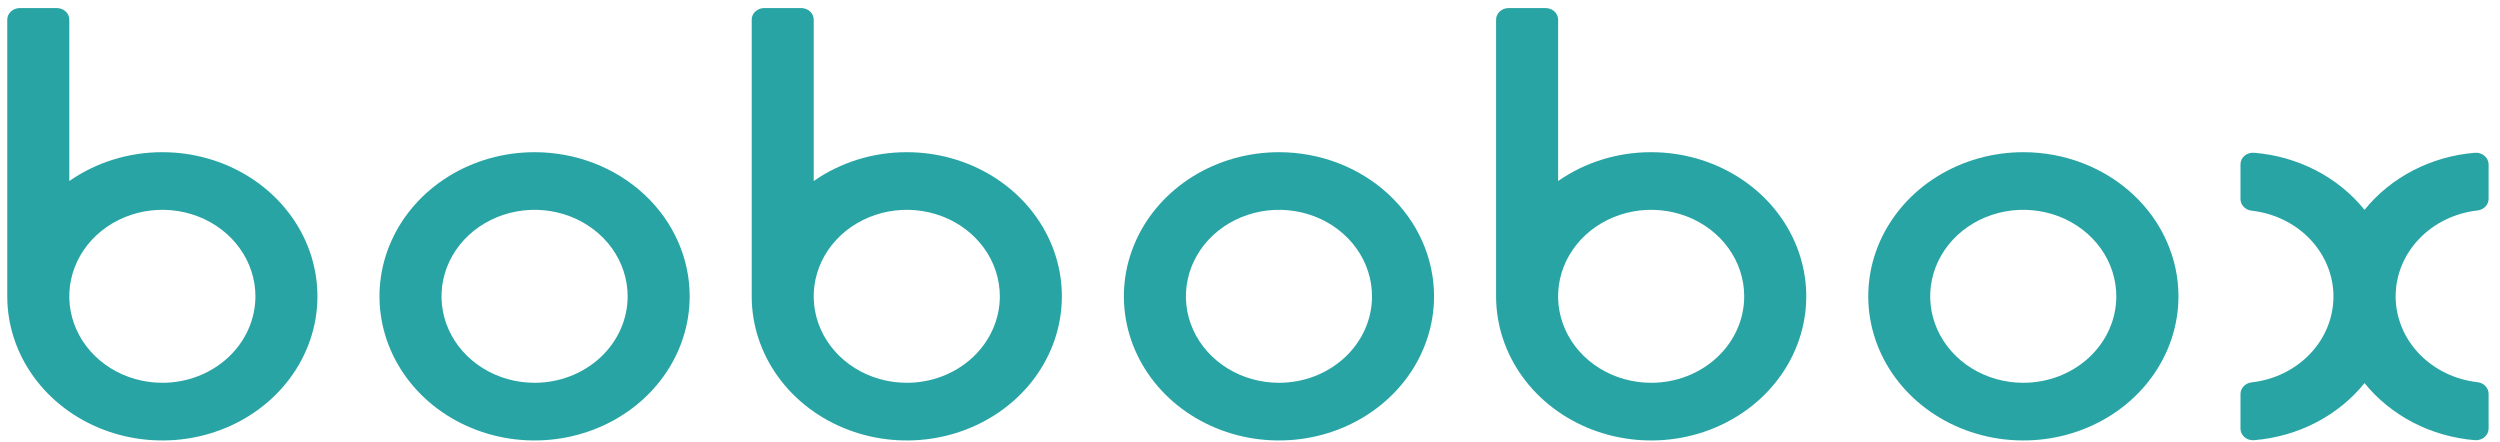 <svg width="113" height="20" viewBox="0 0 113 20" fill="none" xmlns="http://www.w3.org/2000/svg">
<path d="M111.995 9.511C112.132 9.493 112.257 9.429 112.347 9.332C112.437 9.234 112.486 9.109 112.485 8.98V7.425C112.484 7.352 112.466 7.281 112.434 7.214C112.402 7.148 112.355 7.089 112.297 7.04C112.239 6.991 112.17 6.954 112.096 6.931C112.022 6.907 111.944 6.899 111.865 6.905C110.886 6.985 109.935 7.256 109.075 7.701C108.216 8.145 107.467 8.753 106.877 9.485C106.287 8.753 105.538 8.145 104.678 7.701C103.819 7.256 102.868 6.985 101.888 6.905C101.81 6.898 101.731 6.906 101.656 6.929C101.582 6.952 101.513 6.989 101.455 7.038C101.397 7.087 101.35 7.147 101.318 7.214C101.286 7.28 101.27 7.352 101.27 7.425V8.99C101.268 9.119 101.317 9.243 101.407 9.341C101.498 9.439 101.623 9.503 101.76 9.521C102.783 9.634 103.726 10.091 104.41 10.806C105.094 11.522 105.472 12.446 105.472 13.403C105.472 14.36 105.094 15.284 104.41 16C103.726 16.715 102.783 17.173 101.76 17.285C101.623 17.303 101.498 17.367 101.407 17.465C101.317 17.563 101.268 17.688 101.27 17.816V19.376C101.27 19.449 101.286 19.521 101.318 19.587C101.35 19.654 101.397 19.714 101.455 19.763C101.513 19.812 101.582 19.849 101.656 19.872C101.731 19.895 101.81 19.903 101.888 19.896C102.868 19.816 103.819 19.545 104.678 19.1C105.538 18.655 106.287 18.048 106.877 17.316C107.467 18.047 108.216 18.655 109.075 19.1C109.935 19.545 110.886 19.816 111.865 19.896C111.944 19.902 112.022 19.893 112.096 19.87C112.17 19.847 112.239 19.81 112.297 19.761C112.355 19.712 112.402 19.653 112.434 19.586C112.466 19.52 112.484 19.448 112.485 19.376V17.807C112.486 17.678 112.437 17.553 112.347 17.455C112.257 17.358 112.132 17.294 111.995 17.276C110.972 17.163 110.029 16.706 109.345 15.99C108.661 15.275 108.283 14.351 108.283 13.393C108.283 12.436 108.661 11.512 109.345 10.797C110.029 10.081 110.972 9.624 111.995 9.511Z" fill="#29A4A4"/>
<path d="M74.632 6.879C73.115 6.877 71.639 7.335 70.427 8.183V0.888C70.427 0.749 70.367 0.616 70.261 0.518C70.156 0.421 70.013 0.365 69.863 0.365H68.185C68.036 0.365 67.893 0.421 67.788 0.519C67.682 0.617 67.623 0.749 67.623 0.888V13.394C67.623 14.683 68.034 15.942 68.805 17.014C69.575 18.085 70.67 18.92 71.951 19.413C73.232 19.906 74.641 20.035 76.001 19.784C77.361 19.532 78.61 18.912 79.591 18C80.571 17.089 81.239 15.928 81.509 14.664C81.779 13.4 81.64 12.091 81.109 10.9C80.579 9.71 79.68 8.692 78.527 7.977C77.374 7.261 76.019 6.879 74.632 6.879ZM74.632 17.302C73.8 17.302 72.987 17.073 72.295 16.643C71.603 16.214 71.064 15.603 70.746 14.889C70.427 14.174 70.344 13.388 70.507 12.63C70.669 11.872 71.07 11.175 71.658 10.629C72.247 10.082 72.996 9.71 73.812 9.559C74.628 9.408 75.474 9.486 76.243 9.782C77.011 10.078 77.668 10.579 78.13 11.222C78.592 11.865 78.839 12.621 78.838 13.394C78.838 13.907 78.73 14.416 78.518 14.89C78.307 15.364 77.997 15.795 77.606 16.158C77.216 16.521 76.752 16.809 76.242 17.005C75.731 17.201 75.184 17.302 74.632 17.302Z" fill="#29A4A4"/>
<path d="M57.809 6.879C56.423 6.879 55.067 7.261 53.914 7.977C52.762 8.693 51.863 9.71 51.333 10.901C50.802 12.091 50.663 13.401 50.934 14.665C51.204 15.929 51.872 17.09 52.852 18.001C53.833 18.912 55.082 19.532 56.441 19.784C57.801 20.035 59.211 19.906 60.492 19.413C61.773 18.92 62.867 18.085 63.638 17.013C64.408 15.942 64.819 14.682 64.819 13.394C64.819 12.538 64.638 11.691 64.286 10.901C63.934 10.11 63.417 9.392 62.766 8.787C62.115 8.182 61.343 7.702 60.492 7.375C59.641 7.047 58.73 6.879 57.809 6.879ZM57.809 17.302C56.977 17.302 56.164 17.073 55.472 16.643C54.78 16.213 54.241 15.603 53.923 14.889C53.604 14.174 53.521 13.388 53.684 12.63C53.846 11.872 54.247 11.175 54.835 10.628C55.423 10.082 56.173 9.71 56.989 9.559C57.805 9.408 58.651 9.486 59.419 9.782C60.188 10.078 60.845 10.579 61.307 11.222C61.769 11.865 62.016 12.621 62.015 13.394C62.015 13.907 61.907 14.415 61.695 14.89C61.484 15.364 61.174 15.795 60.783 16.158C60.393 16.521 59.929 16.808 59.419 17.005C58.908 17.201 58.361 17.302 57.809 17.302Z" fill="#29A4A4"/>
<path d="M40.986 6.879C39.469 6.877 37.992 7.335 36.78 8.183V0.888C36.78 0.75 36.721 0.617 36.616 0.519C36.511 0.421 36.368 0.366 36.219 0.365H34.539C34.39 0.365 34.247 0.421 34.141 0.519C34.036 0.617 33.977 0.749 33.977 0.888V13.394C33.977 14.683 34.388 15.942 35.158 17.014C35.928 18.085 37.023 18.92 38.304 19.413C39.585 19.906 40.995 20.035 42.355 19.784C43.715 19.532 44.964 18.912 45.944 18C46.925 17.089 47.592 15.928 47.862 14.664C48.133 13.4 47.994 12.091 47.463 10.9C46.932 9.71 46.034 8.692 44.881 7.977C43.728 7.261 42.372 6.879 40.986 6.879ZM40.986 17.302C40.154 17.302 39.34 17.073 38.649 16.643C37.957 16.214 37.418 15.603 37.099 14.889C36.781 14.174 36.698 13.388 36.86 12.63C37.023 11.872 37.423 11.175 38.012 10.629C38.6 10.082 39.35 9.71 40.166 9.559C40.982 9.408 41.828 9.486 42.596 9.782C43.365 10.078 44.022 10.579 44.484 11.222C44.946 11.865 45.192 12.621 45.192 13.394C45.192 13.907 45.083 14.416 44.872 14.89C44.66 15.364 44.35 15.795 43.96 16.158C43.569 16.521 43.106 16.809 42.595 17.005C42.085 17.201 41.538 17.302 40.986 17.302Z" fill="#29A4A4"/>
<path d="M24.163 6.879C22.776 6.879 21.421 7.261 20.268 7.977C19.115 8.693 18.217 9.71 17.686 10.901C17.155 12.091 17.017 13.401 17.287 14.665C17.558 15.929 18.225 17.09 19.206 18.001C20.186 18.912 21.435 19.532 22.795 19.784C24.155 20.035 25.564 19.906 26.845 19.413C28.126 18.92 29.221 18.085 29.991 17.013C30.762 15.942 31.173 14.682 31.173 13.394C31.173 12.538 30.992 11.691 30.64 10.901C30.287 10.11 29.771 9.392 29.12 8.787C28.469 8.182 27.696 7.702 26.845 7.375C25.995 7.047 25.083 6.879 24.163 6.879ZM24.163 17.302C23.331 17.302 22.517 17.073 21.826 16.643C21.134 16.213 20.595 15.603 20.276 14.889C19.958 14.174 19.875 13.388 20.037 12.63C20.2 11.872 20.6 11.175 21.189 10.628C21.777 10.082 22.527 9.71 23.343 9.559C24.159 9.408 25.005 9.486 25.773 9.782C26.542 10.078 27.198 10.579 27.661 11.222C28.123 11.865 28.369 12.621 28.369 13.394C28.369 14.431 27.925 15.425 27.137 16.157C26.348 16.89 25.278 17.302 24.163 17.302Z" fill="#29A4A4"/>
<path d="M7.339 6.879C5.822 6.878 4.346 7.335 3.133 8.183V0.888C3.133 0.749 3.074 0.617 2.968 0.519C2.863 0.421 2.72 0.365 2.571 0.365H0.893C0.819 0.365 0.745 0.379 0.677 0.405C0.609 0.431 0.546 0.47 0.494 0.518C0.442 0.567 0.4 0.624 0.371 0.688C0.343 0.751 0.328 0.819 0.328 0.888V13.394C0.328 14.683 0.739 15.942 1.51 17.014C2.28 18.085 3.375 18.92 4.656 19.413C5.937 19.906 7.346 20.035 8.706 19.784C10.066 19.532 11.315 18.912 12.295 18.001C13.276 17.09 13.943 15.929 14.214 14.665C14.484 13.401 14.345 12.091 13.815 10.901C13.284 9.711 12.386 8.693 11.233 7.977C10.08 7.261 8.725 6.879 7.338 6.879H7.339ZM7.338 17.302C6.506 17.302 5.693 17.073 5.001 16.643C4.31 16.214 3.77 15.603 3.452 14.889C3.134 14.174 3.05 13.388 3.213 12.63C3.375 11.872 3.776 11.175 4.364 10.629C4.953 10.082 5.702 9.71 6.518 9.559C7.334 9.408 8.18 9.486 8.949 9.782C9.717 10.078 10.374 10.579 10.836 11.222C11.298 11.865 11.545 12.621 11.545 13.394C11.544 14.431 11.101 15.425 10.312 16.157C9.523 16.89 8.454 17.302 7.338 17.302Z" fill="#29A4A4"/>
<path d="M91.456 6.879C90.069 6.879 88.714 7.261 87.561 7.977C86.408 8.693 85.51 9.71 84.979 10.901C84.448 12.091 84.309 13.401 84.58 14.665C84.85 15.929 85.518 17.09 86.499 18.001C87.479 18.912 88.728 19.532 90.088 19.784C91.448 20.035 92.857 19.906 94.138 19.413C95.419 18.92 96.514 18.085 97.284 17.013C98.055 15.942 98.466 14.682 98.466 13.394C98.466 12.538 98.285 11.691 97.932 10.901C97.58 10.11 97.064 9.392 96.413 8.787C95.762 8.182 94.989 7.702 94.138 7.375C93.288 7.047 92.376 6.879 91.456 6.879ZM91.456 17.302C90.623 17.303 89.81 17.074 89.117 16.645C88.425 16.216 87.885 15.606 87.566 14.892C87.247 14.177 87.163 13.391 87.325 12.633C87.487 11.874 87.887 11.177 88.475 10.63C89.064 10.083 89.813 9.71 90.629 9.559C91.445 9.408 92.291 9.485 93.06 9.781C93.829 10.077 94.486 10.578 94.949 11.222C95.411 11.864 95.657 12.621 95.657 13.394C95.657 13.907 95.549 14.415 95.337 14.89C95.126 15.364 94.816 15.795 94.425 16.158C94.035 16.521 93.571 16.808 93.061 17.005C92.55 17.201 92.003 17.302 91.451 17.302" fill="#29A4A4"/>
</svg>
